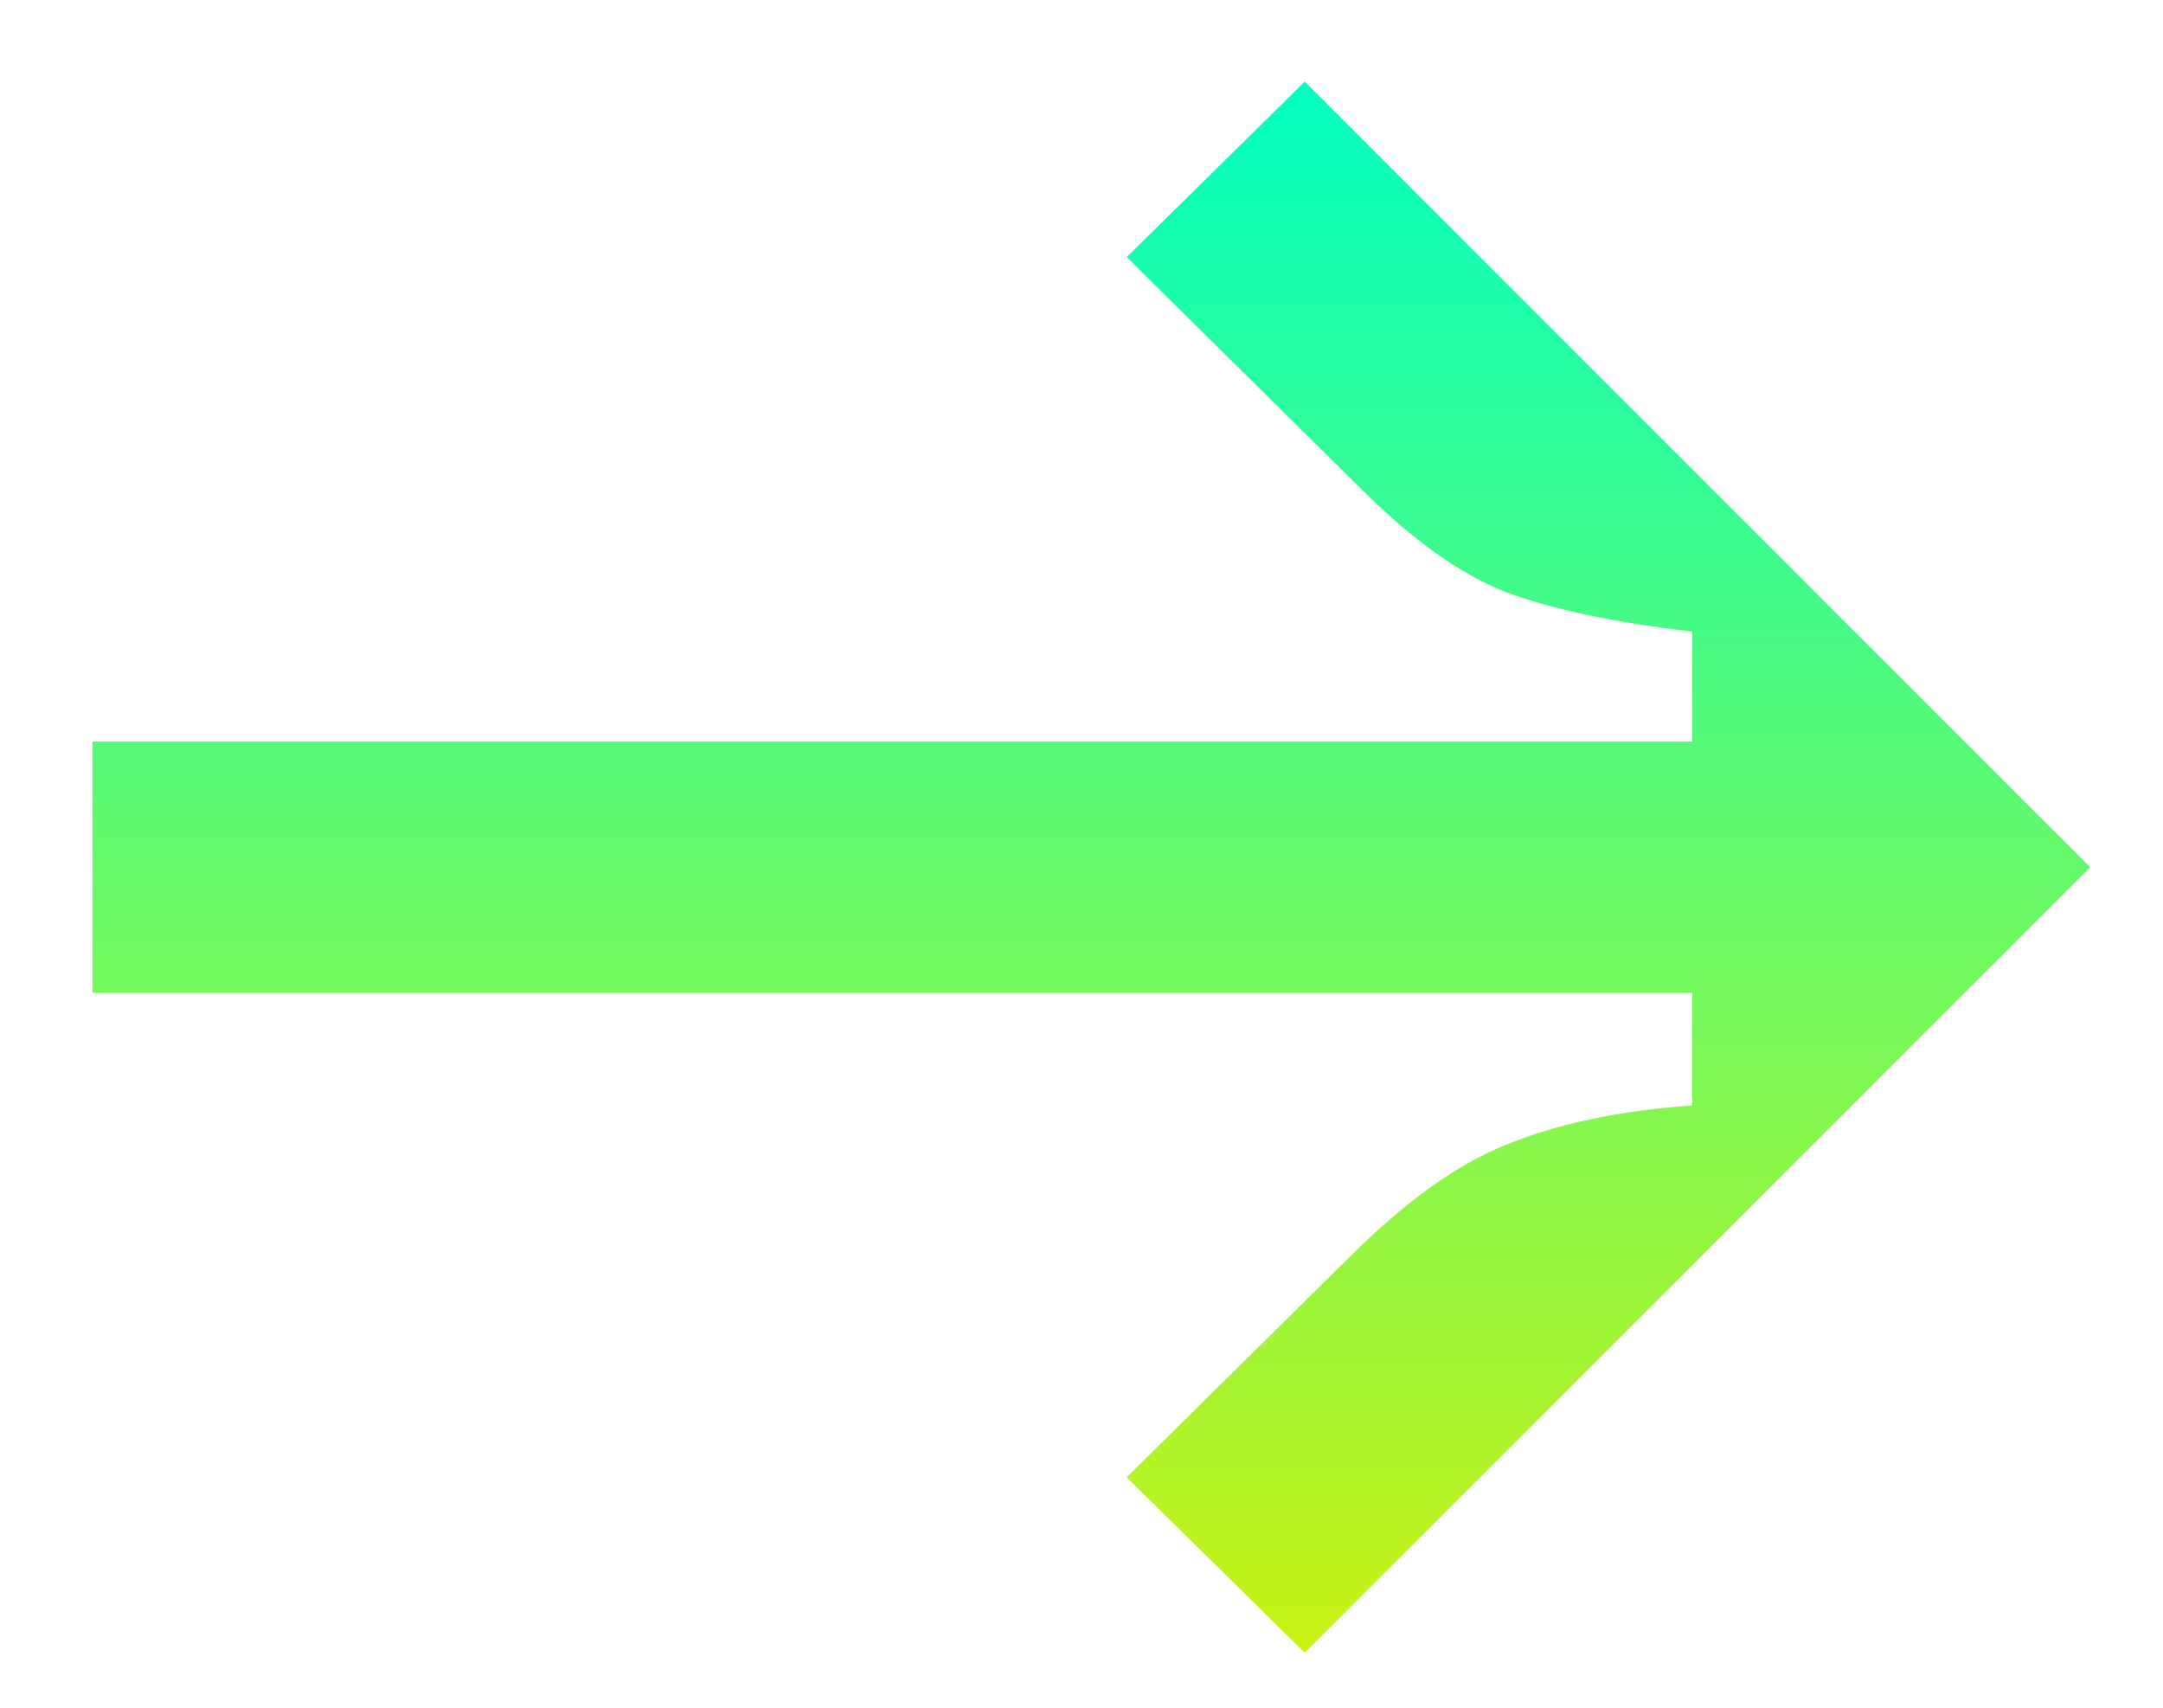 <svg width="19" height="15" viewBox="0 0 19 15" fill="none" xmlns="http://www.w3.org/2000/svg">
<path d="M0.812 6.513L14.865 6.513V5.547C14.191 5.47 13.646 5.355 13.232 5.202C12.834 5.049 12.404 4.742 11.944 4.282L9.897 2.258L11.461 0.717L18.361 7.617L11.461 14.517L9.897 12.976L11.852 11.044C12.343 10.553 12.803 10.224 13.232 10.055C13.677 9.871 14.221 9.756 14.865 9.71V8.721H0.812L0.812 6.513Z" fill="url(#paint0_linear_436_1203)"/>
<defs>
<linearGradient id="paint0_linear_436_1203" x1="10" y1="0.667" x2="10" y2="16" gradientUnits="userSpaceOnUse">
<stop stop-color="#00FFC2"/>
<stop offset="1" stop-color="#DEF100"/>
</linearGradient>
</defs>
</svg>
